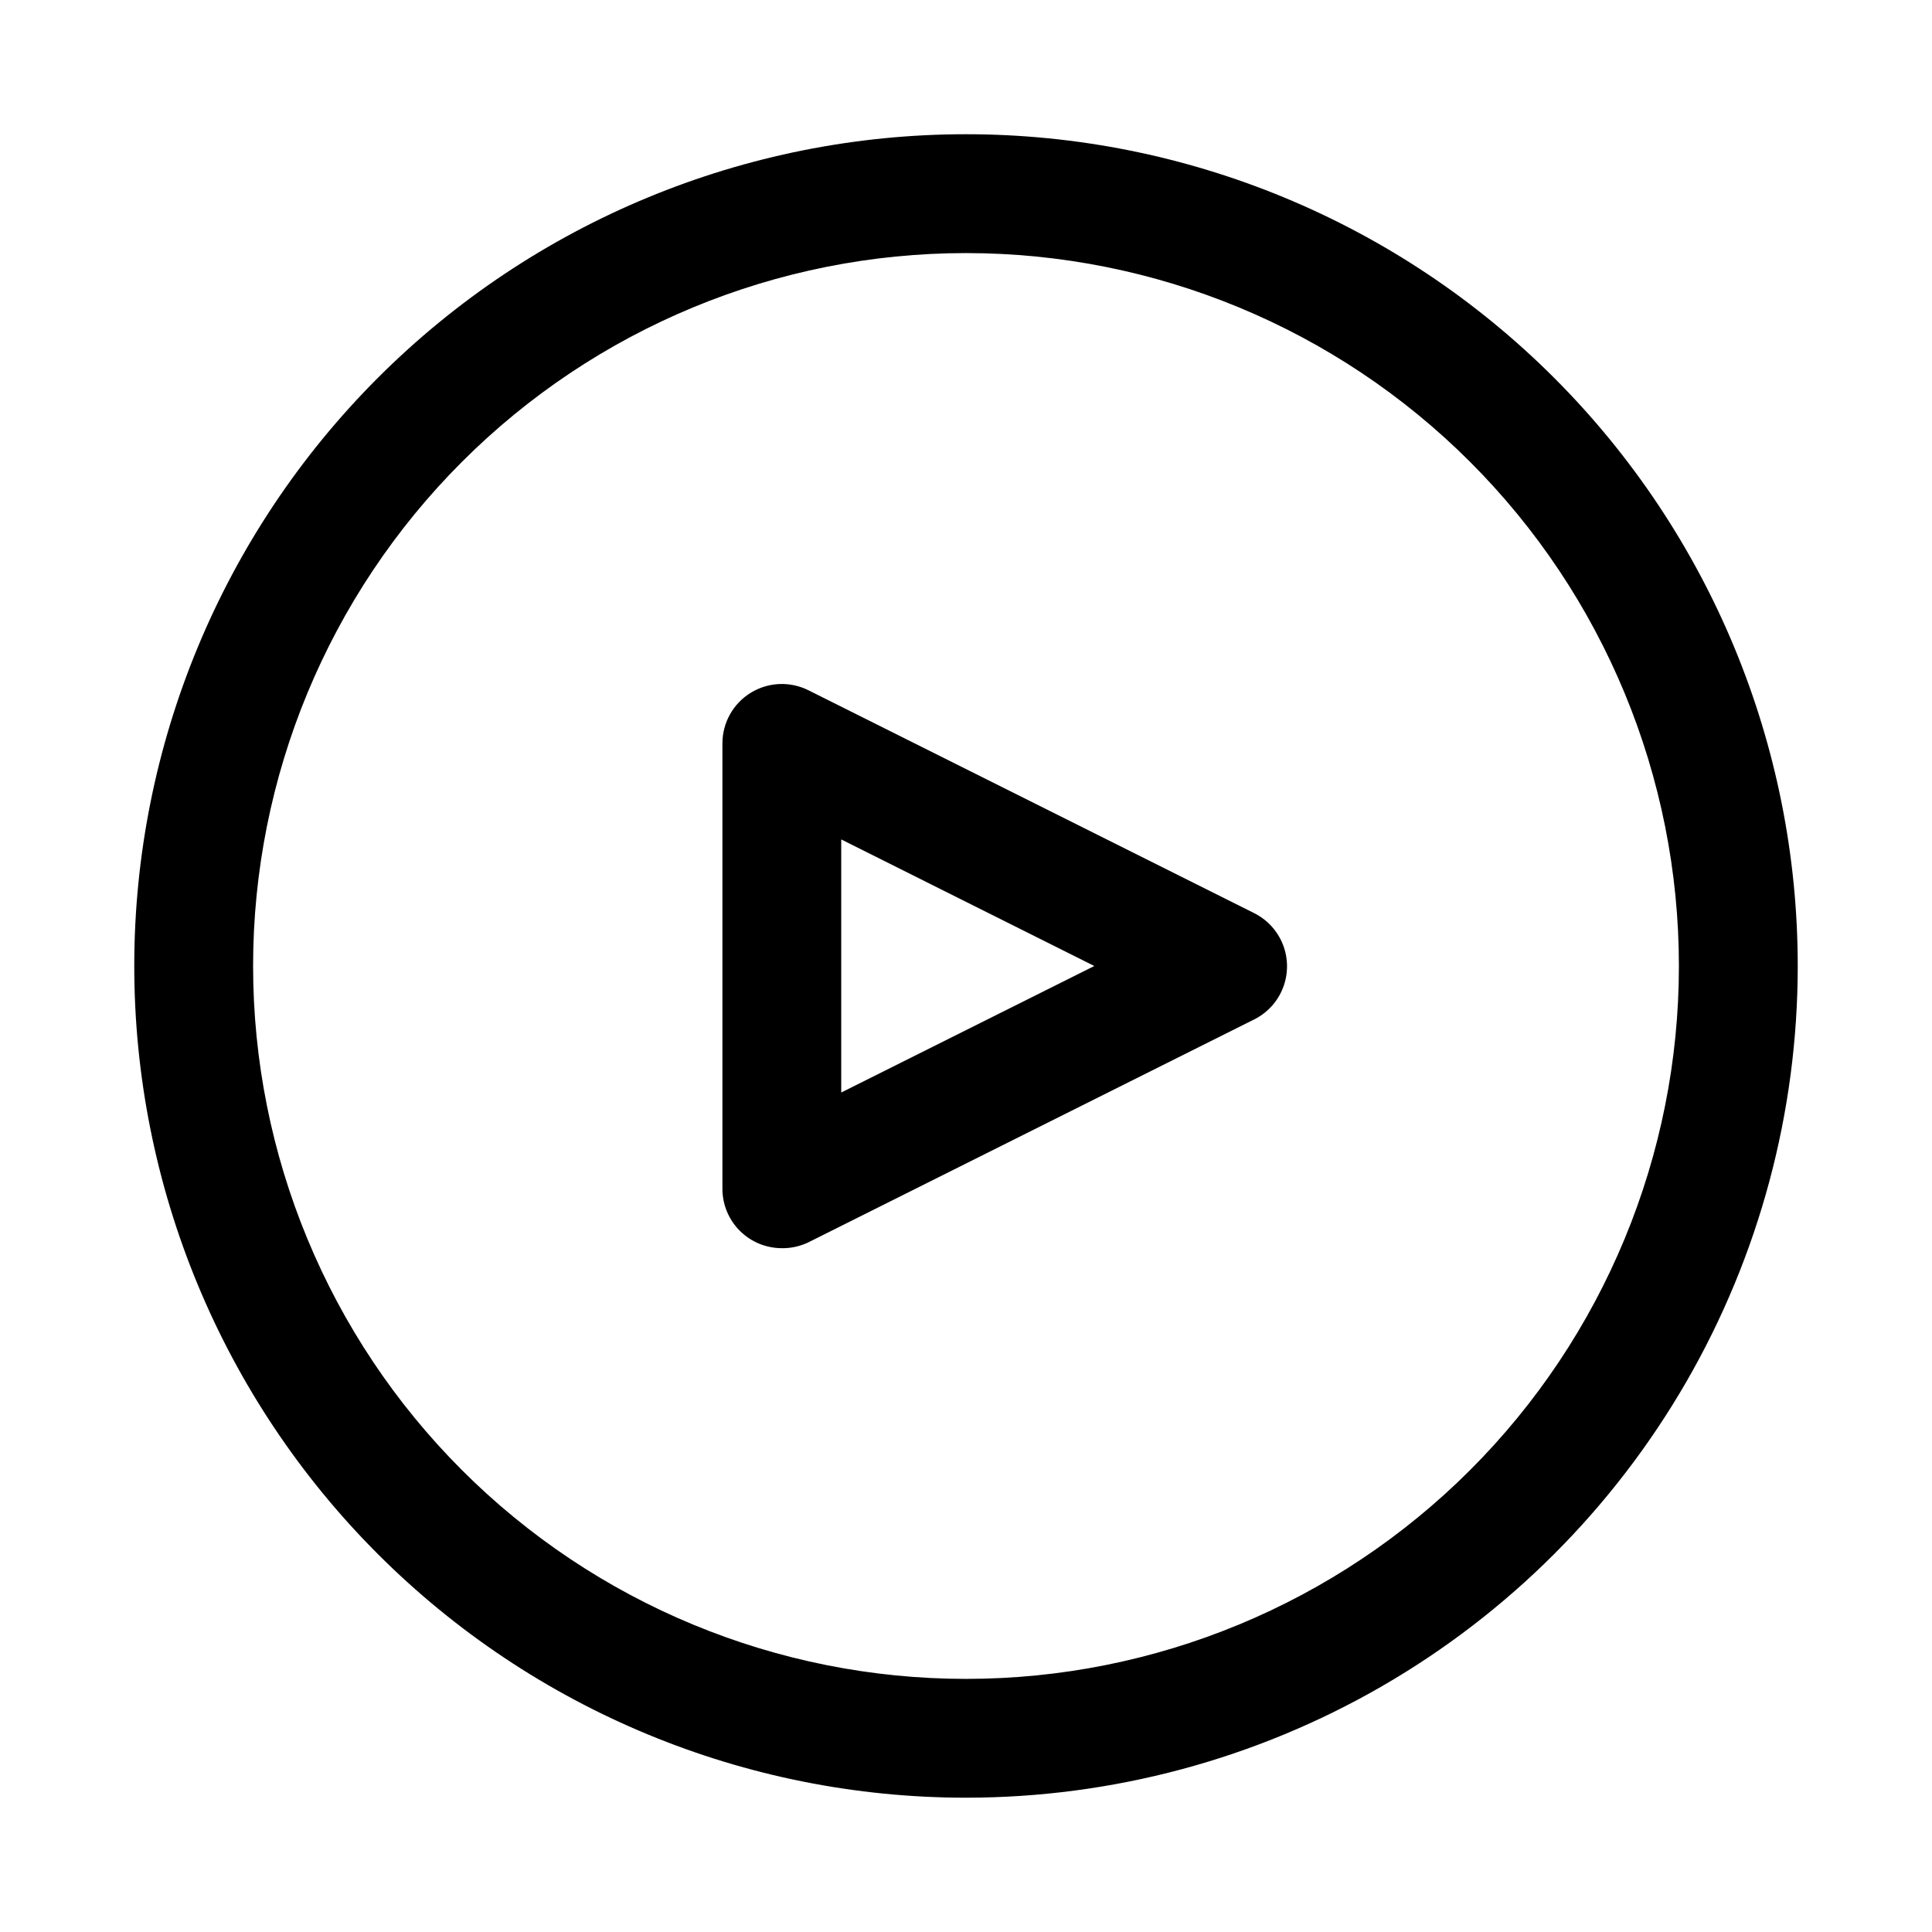 <?xml version="1.0" encoding="UTF-8"?>
<!-- Uploaded to: ICON Repo, www.svgrepo.com, Generator: ICON Repo Mixer Tools -->
<svg fill="#000000" width="800px" height="800px" version="1.1" viewBox="144 144 512 512" xmlns="http://www.w3.org/2000/svg">
 <g>
  <path d="m400 620.41c-58.461 0-114.52-23.223-155.86-64.559-41.336-41.336-64.559-97.398-64.559-155.86 0-58.461 23.223-114.52 64.559-155.86s97.398-64.559 155.86-64.559c58.457 0 114.52 23.223 155.86 64.559 41.336 41.336 64.559 97.398 64.559 155.86 0 38.691-10.184 76.699-29.527 110.21-19.348 33.508-47.172 61.332-80.68 80.68-33.508 19.344-71.516 29.527-110.21 29.527zm0-409.34c-50.109 0-98.164 19.906-133.59 55.336s-55.336 83.484-55.336 133.59c0 50.105 19.906 98.16 55.336 133.59 35.43 35.434 83.484 55.336 133.59 55.336 50.105 0 98.16-19.902 133.59-55.336 35.434-35.43 55.336-83.484 55.336-133.59 0-50.109-19.902-98.164-55.336-133.59-35.43-35.43-83.484-55.336-133.59-55.336z"/>
  <path d="m351.19 474.78c-4.176 0-8.18-1.656-11.133-4.609s-4.609-6.957-4.609-11.133v-118.08c0.016-5.457 2.856-10.516 7.508-13.367 4.648-2.856 10.445-3.098 15.32-0.645l118.08 59.039h-0.004c3.512 1.75 6.242 4.75 7.66 8.406 1.418 3.66 1.418 7.715 0 11.371-1.418 3.66-4.148 6.656-7.66 8.406l-118.08 59.039h0.004c-2.207 1.07-4.633 1.609-7.086 1.574zm15.742-108.32v67.07l67.07-33.531z"/>
 </g>
</svg>
